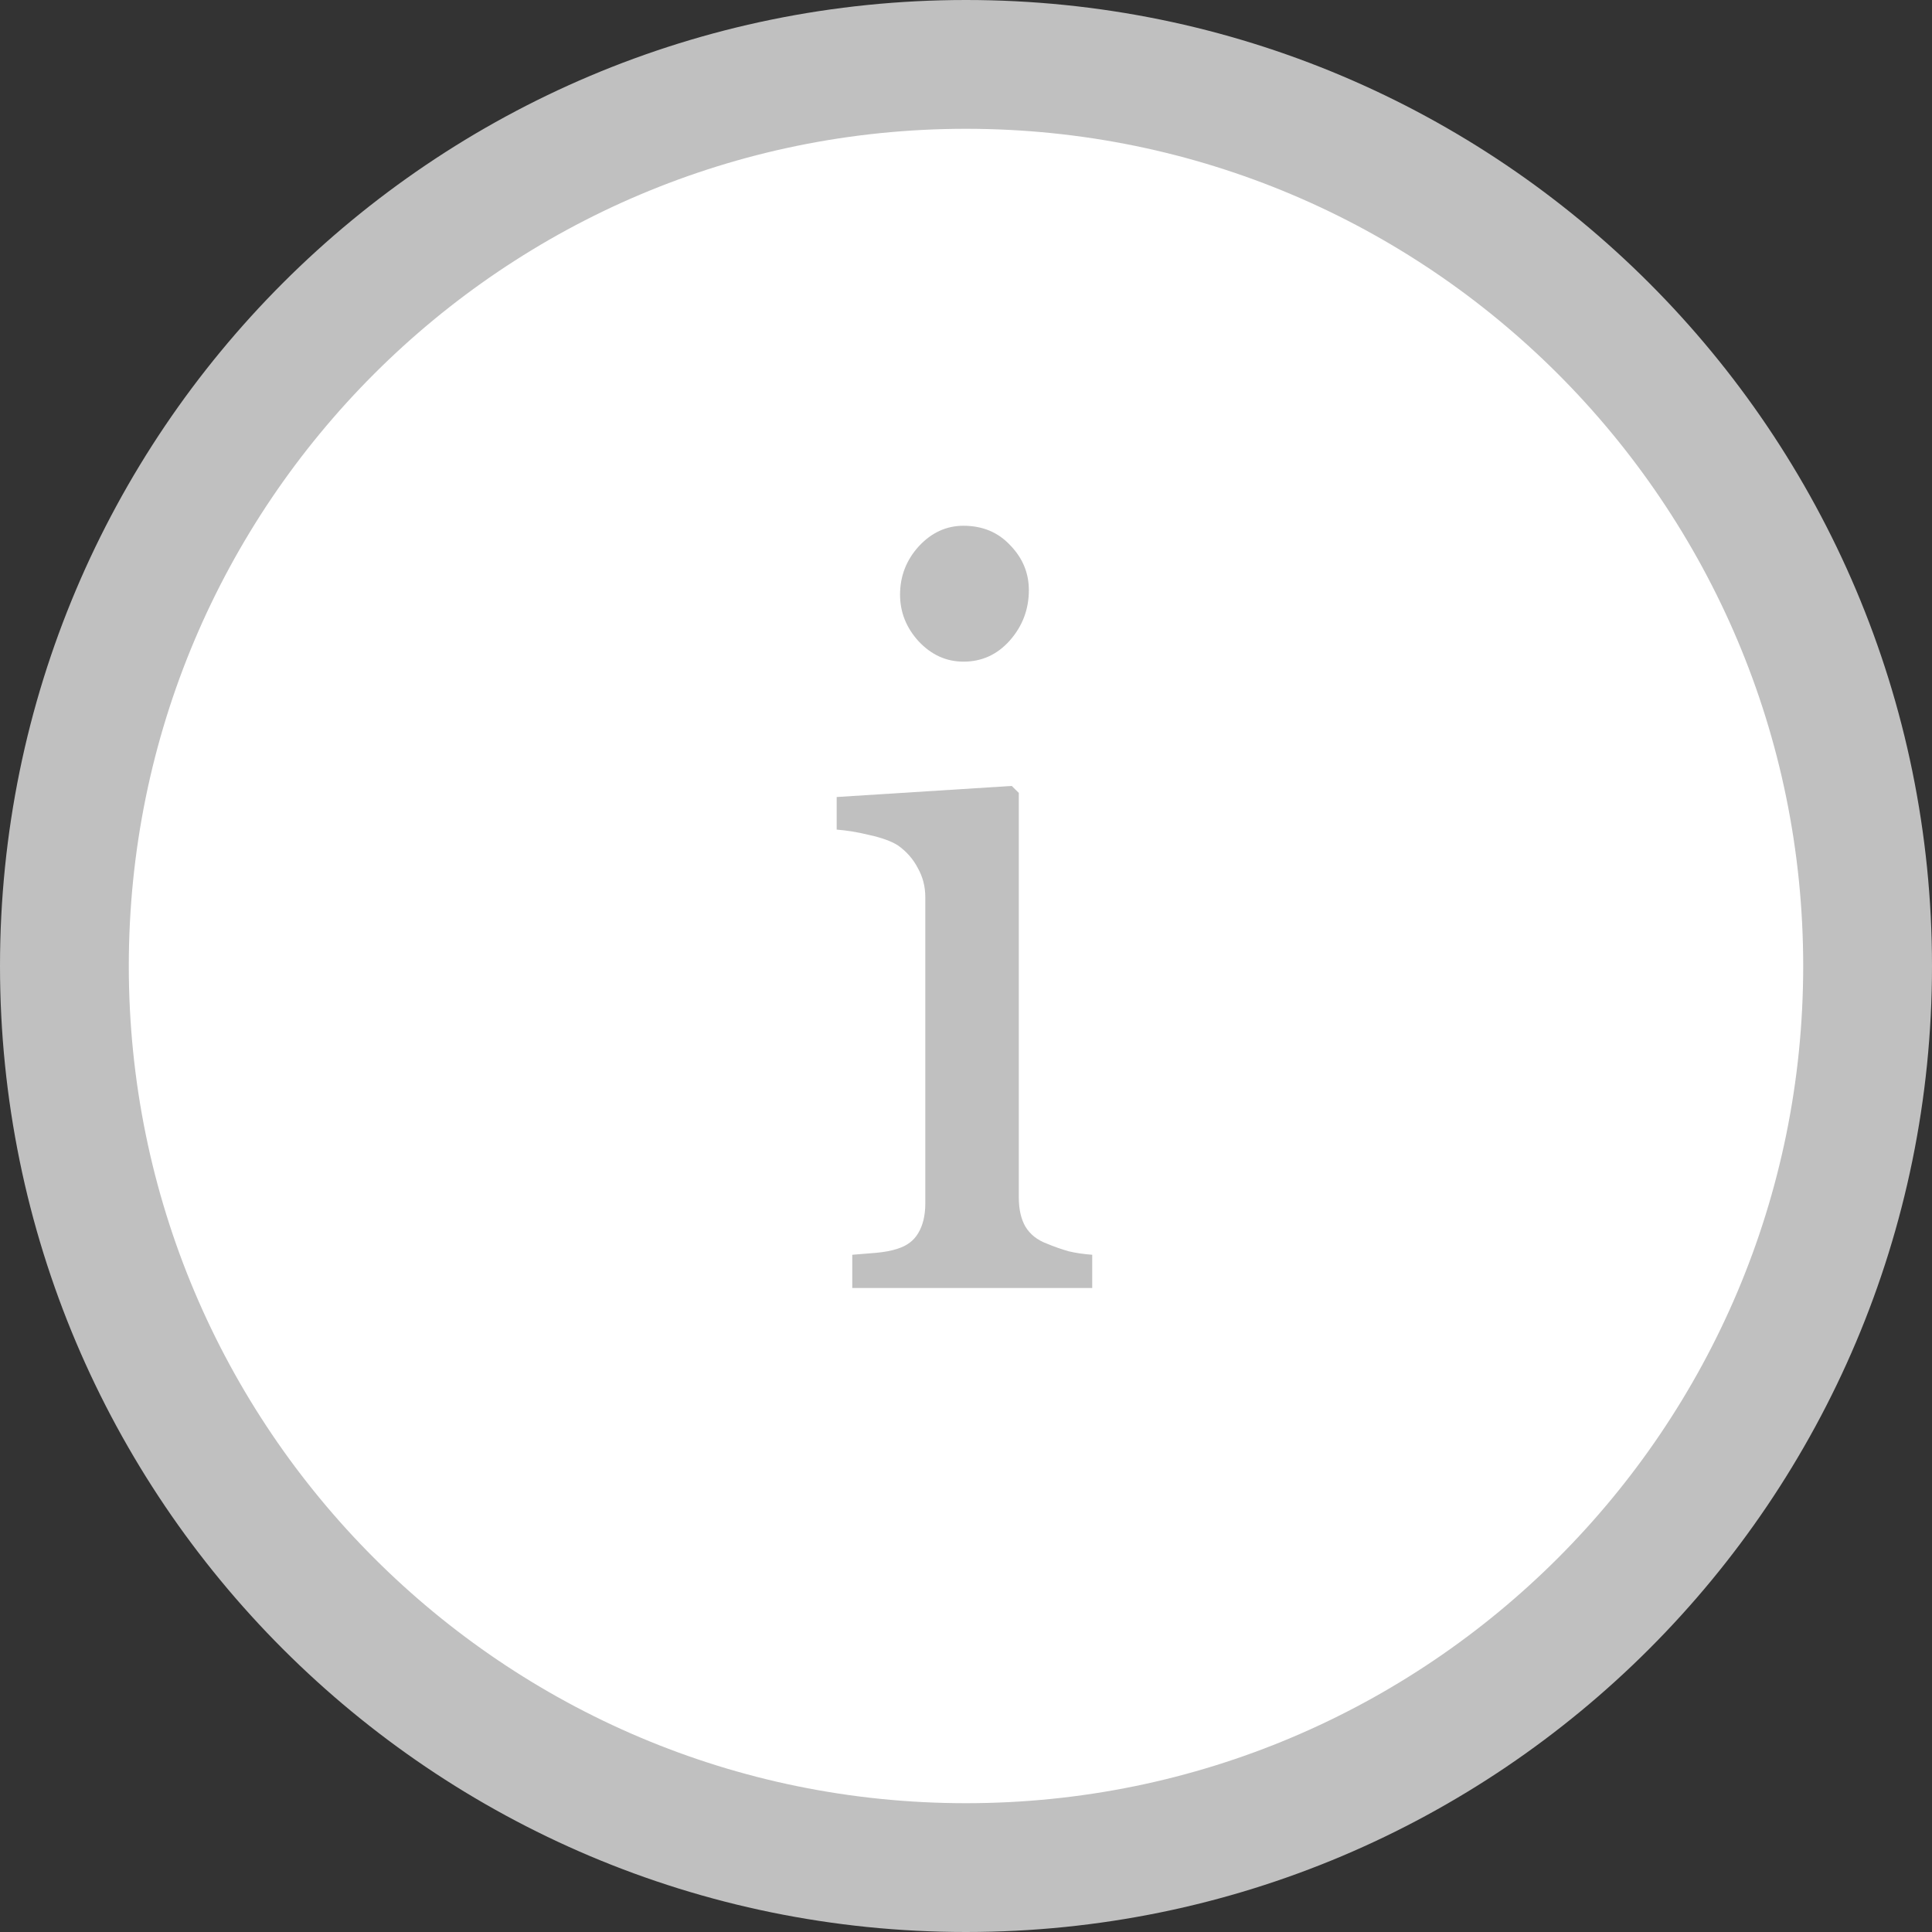 <?xml version="1.0" encoding="UTF-8"?> <svg xmlns="http://www.w3.org/2000/svg" width="15" height="15" viewBox="0 0 15 15" fill="none"><rect x="0" y="0" width="15" height="15" fill="#333333" stroke="none"/><path d="M7.5 0.5C11.366 0.5 14.5 3.634 14.5 7.5C14.5 11.366 11.366 14.5 7.5 14.5C3.634 14.5 0.5 11.366 0.5 7.5C0.5 3.634 3.634 0.5 7.5 0.5Z" fill="white"></path><path d="M7.5 0.5C11.366 0.5 14.5 3.634 14.5 7.5C14.5 11.366 11.366 14.5 7.5 14.5C3.634 14.5 0.5 11.366 0.5 7.5C0.5 3.634 3.634 0.5 7.5 0.5Z" stroke="#C0C0C0"></path><path d="M8.48 10H6.617V9.742C6.677 9.737 6.738 9.732 6.801 9.727C6.866 9.721 6.922 9.711 6.969 9.695C7.042 9.672 7.095 9.632 7.129 9.574C7.165 9.514 7.184 9.438 7.184 9.344V6.965C7.184 6.882 7.164 6.806 7.125 6.738C7.089 6.668 7.036 6.609 6.969 6.562C6.919 6.531 6.848 6.505 6.754 6.484C6.66 6.461 6.574 6.447 6.496 6.441V6.188L7.855 6.102L7.91 6.156V9.297C7.91 9.388 7.927 9.464 7.961 9.523C7.997 9.583 8.053 9.628 8.129 9.656C8.186 9.68 8.242 9.699 8.297 9.715C8.352 9.728 8.413 9.737 8.48 9.742V10ZM7.988 4.582C7.988 4.73 7.939 4.861 7.84 4.973C7.743 5.082 7.624 5.137 7.48 5.137C7.348 5.137 7.232 5.085 7.133 4.98C7.036 4.874 6.988 4.753 6.988 4.617C6.988 4.474 7.036 4.349 7.133 4.242C7.232 4.135 7.348 4.082 7.48 4.082C7.629 4.082 7.75 4.133 7.844 4.234C7.94 4.333 7.988 4.449 7.988 4.582Z" fill="#C0C0C0"></path></svg> 